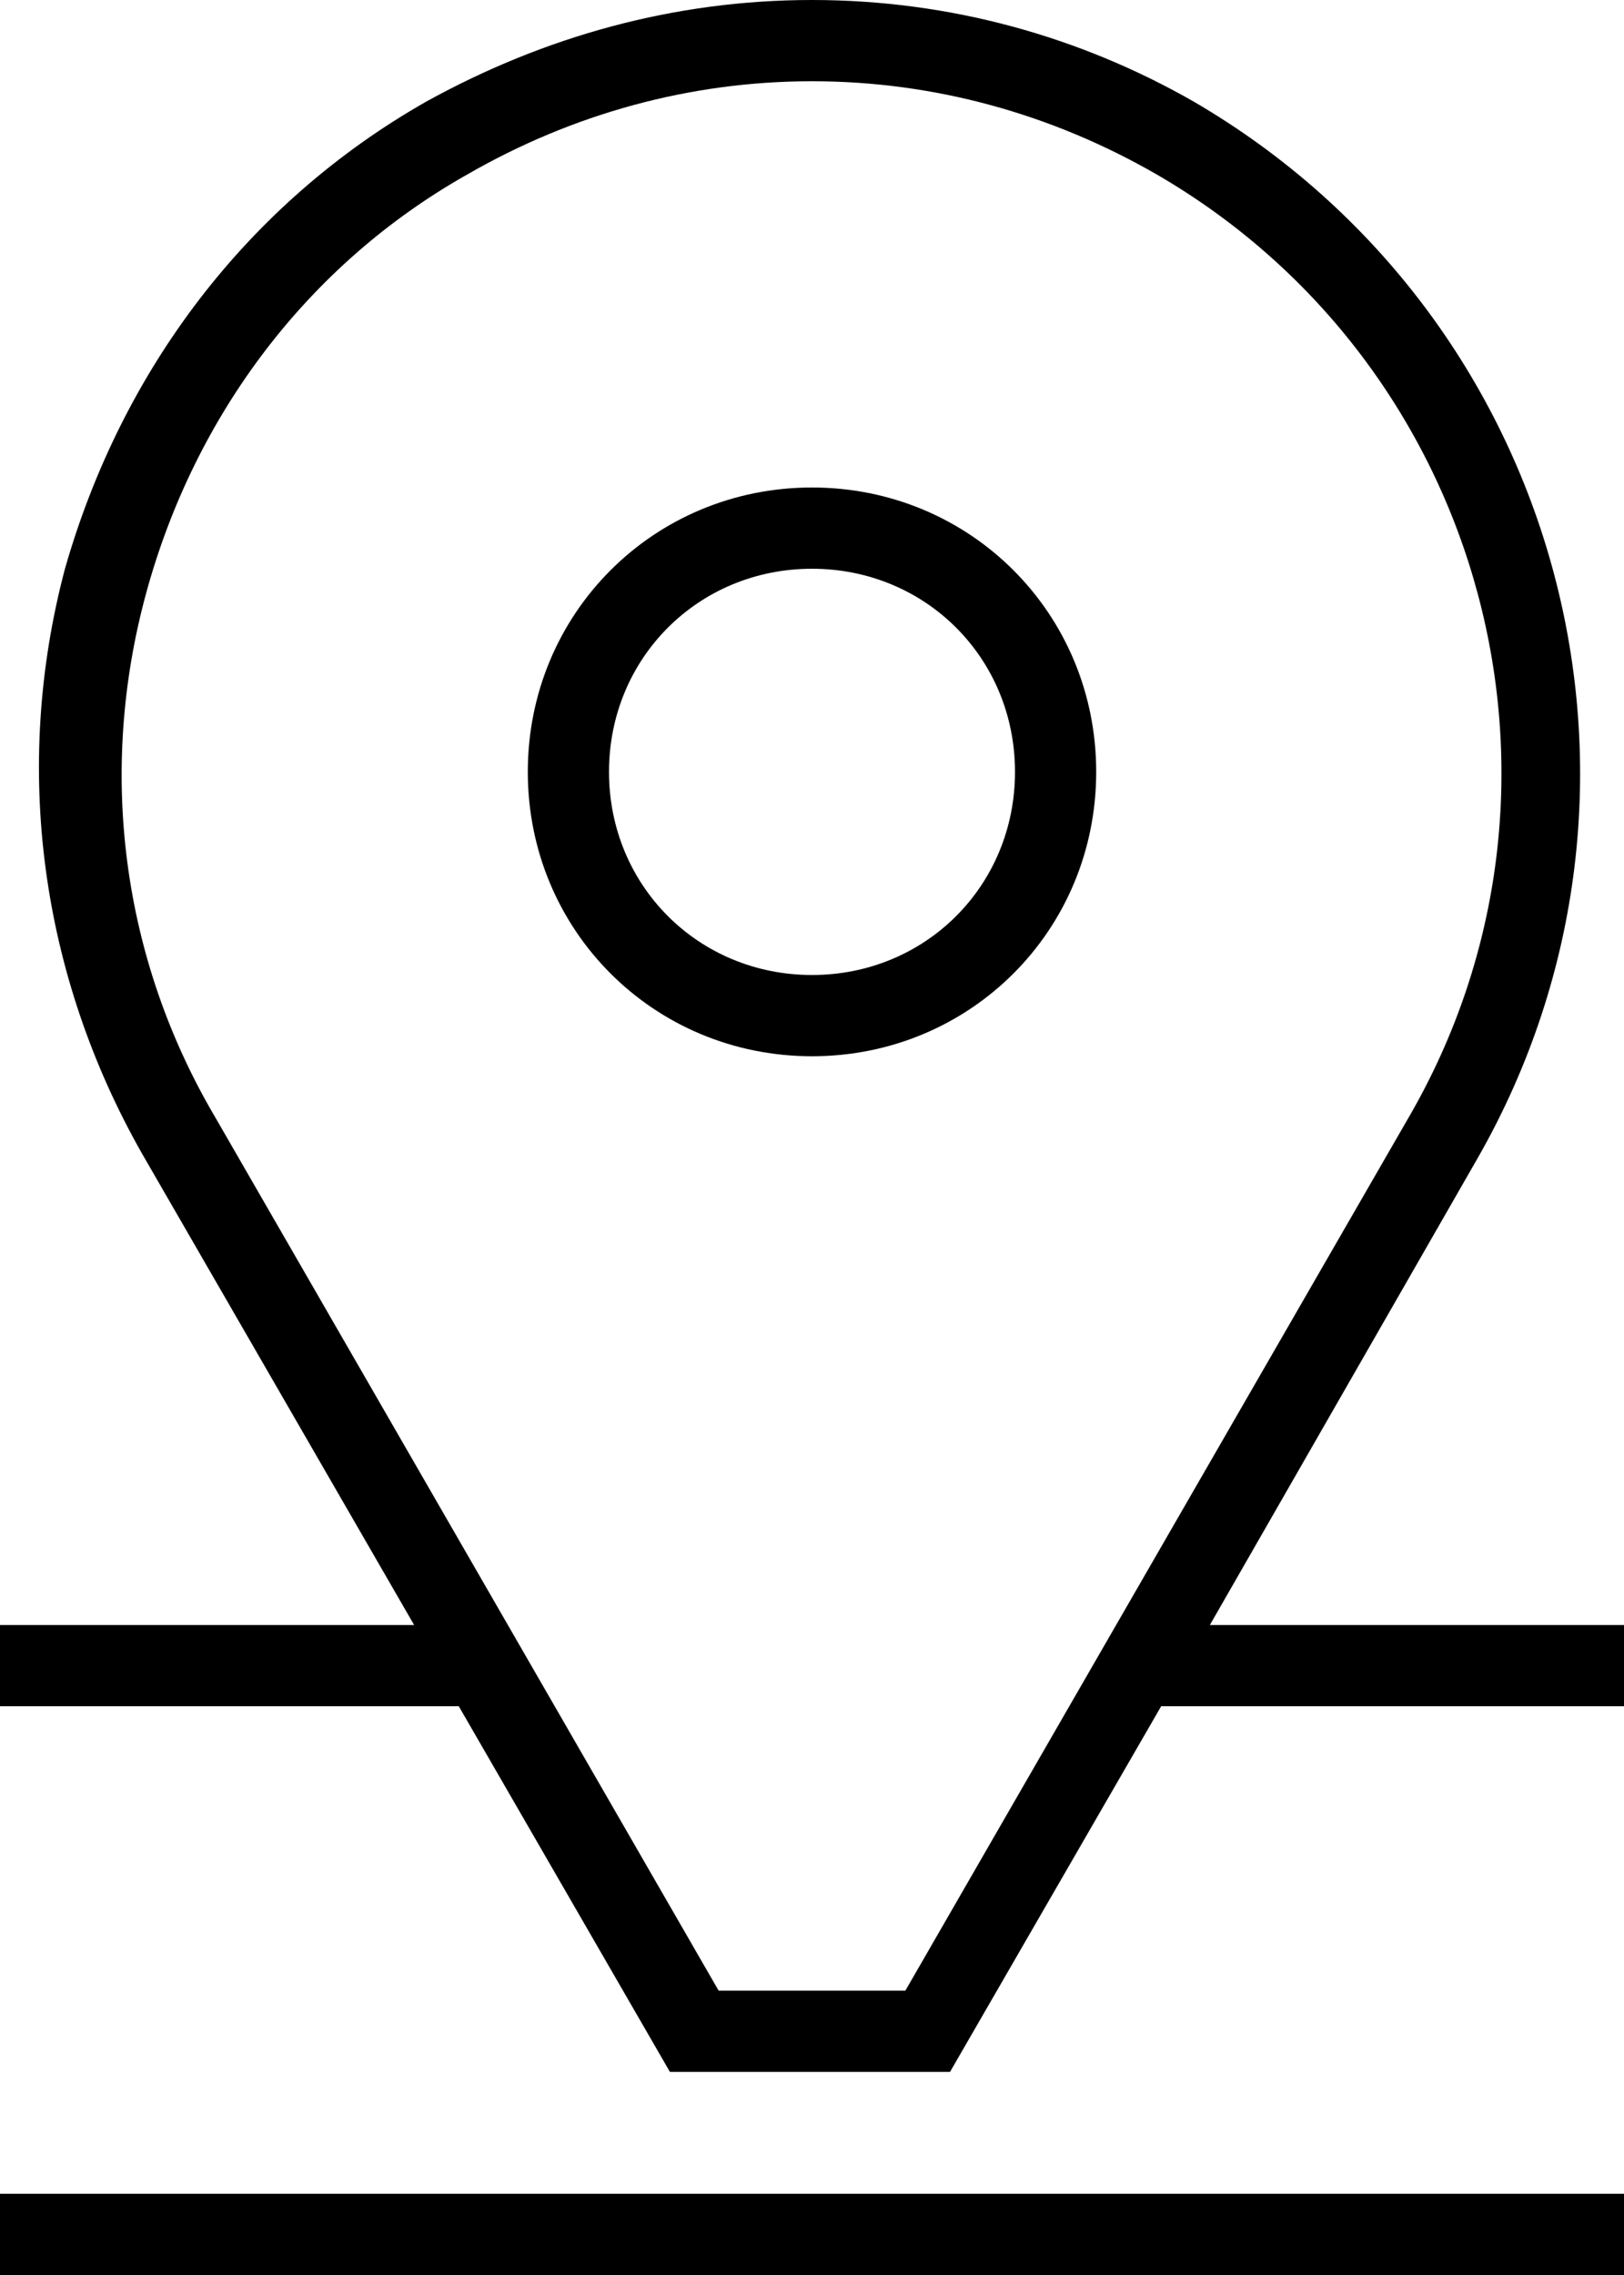 <svg width="60" height="84" viewBox="0 0 60 84" fill="none" xmlns="http://www.w3.org/2000/svg">
<path d="M60 81H0V84H60V81Z" fill="black"/>
<path d="M33.45 73.5H26.55L7.95 41.25C4.5 35.4 3.6 28.5 5.4 21.9C7.2 15.3 11.4 9.75 17.25 6.45C21.15 4.2 25.5 3 30 3C34.5 3 38.85 4.2 42.75 6.45C54.9 13.5 59.1 29.1 52.05 41.25L33.45 73.5ZM44.7 60L54.6 42.75C62.4 29.1 57.75 11.7 44.1 3.75C39.9 1.35 35.1 0 30 0C24.9 0 20.1 1.35 15.75 3.75C9.15 7.5 4.5 13.65 2.4 21C0.45 28.35 1.5 36 5.25 42.6L15.3 60H0V63H16.95L24.75 76.5H35.1L42.9 63H60V60H44.7Z" fill="black"/>
<path d="M30 36C25.8 36 22.5 32.7 22.5 28.5C22.5 24.3 25.8 21 30 21C34.2 21 37.5 24.3 37.5 28.5C37.5 32.7 34.2 36 30 36ZM30 18C24.15 18 19.5 22.65 19.5 28.5C19.5 34.35 24.15 39 30 39C35.85 39 40.5 34.35 40.5 28.5C40.5 22.65 35.85 18 30 18Z" fill="black"/>
</svg>
